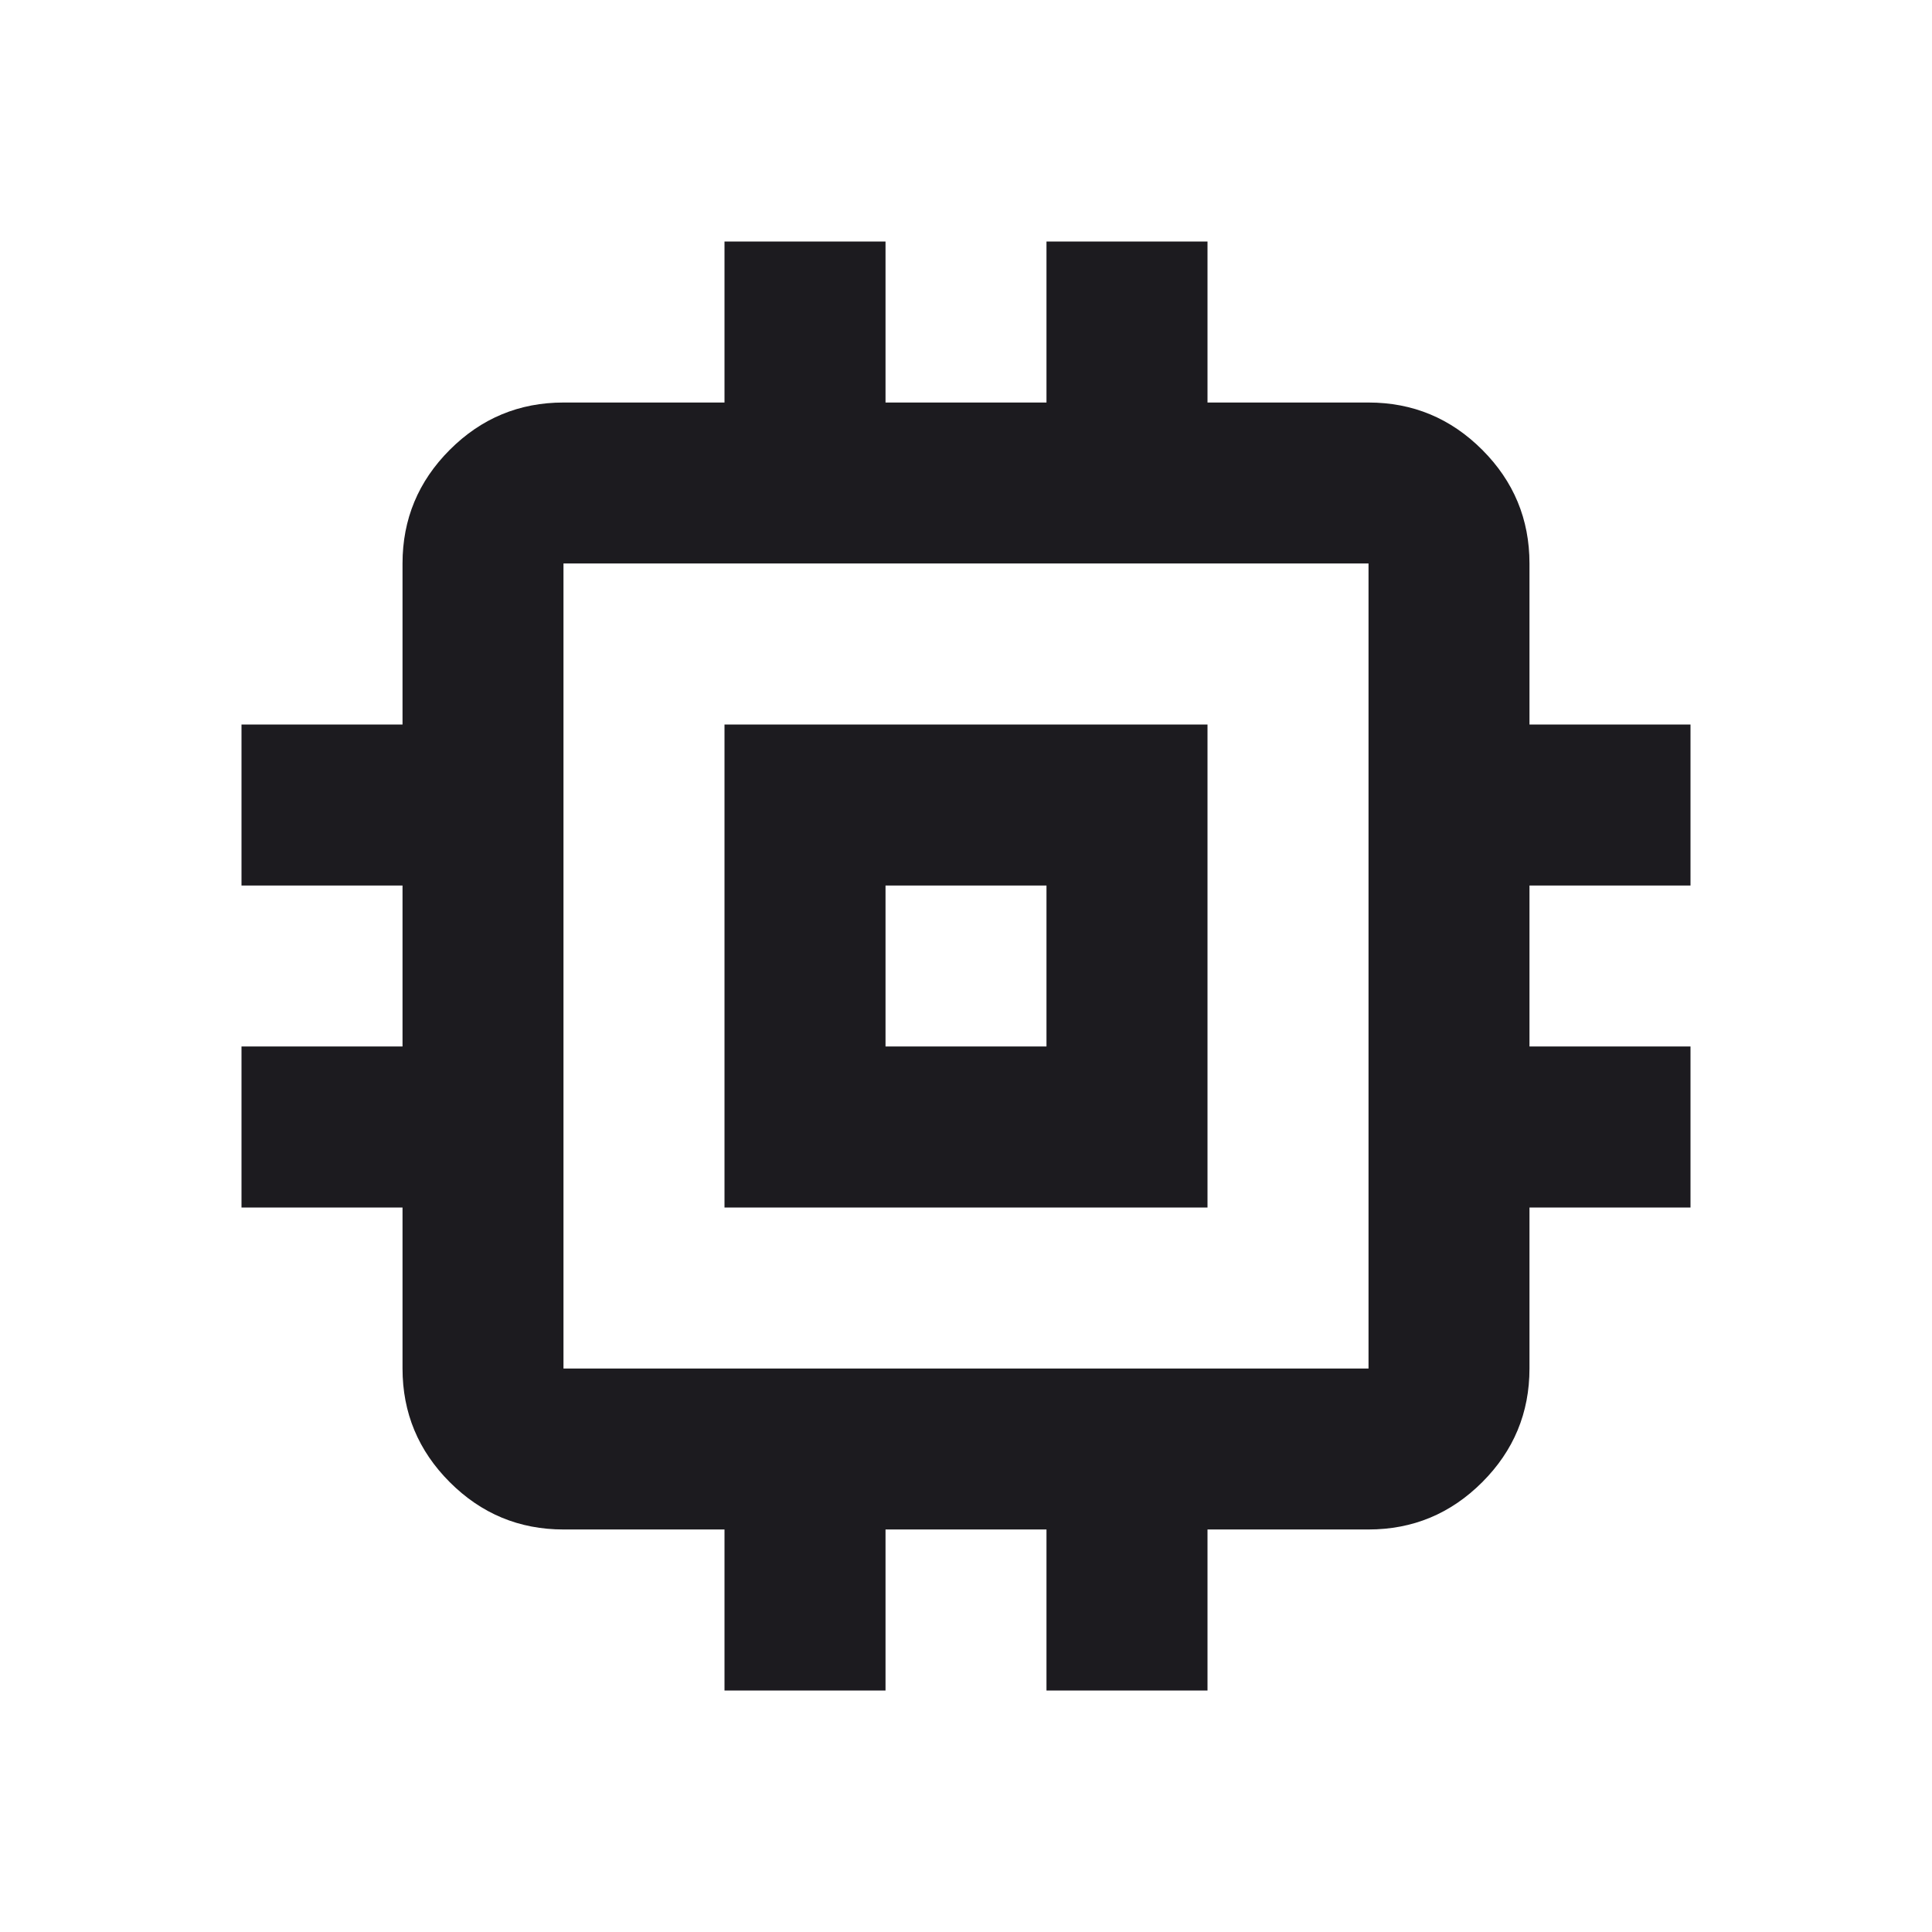 <svg width="32" height="32" viewBox="0 0 32 32" fill="none" xmlns="http://www.w3.org/2000/svg">
<mask id="mask0_111_4202" style="mask-type:alpha" maskUnits="userSpaceOnUse" x="0" y="0" width="32" height="32">
<rect width="32" height="32" fill="#D9D9D9"/>
</mask>
<g mask="url(#mask0_111_4202)">
<path d="M12 20V12H20V20H12ZM14.667 17.333H17.333V14.667H14.667V17.333ZM12 28V25.333H9.333C8.6 25.333 7.972 25.072 7.45 24.55C6.928 24.028 6.667 23.4 6.667 22.667V20H4V17.333H6.667V14.667H4V12H6.667V9.333C6.667 8.6 6.928 7.972 7.45 7.45C7.972 6.928 8.6 6.667 9.333 6.667H12V4H14.667V6.667H17.333V4H20V6.667H22.667C23.4 6.667 24.028 6.928 24.55 7.45C25.072 7.972 25.333 8.6 25.333 9.333V12H28V14.667H25.333V17.333H28V20H25.333V22.667C25.333 23.4 25.072 24.028 24.55 24.55C24.028 25.072 23.4 25.333 22.667 25.333H20V28H17.333V25.333H14.667V28H12ZM22.667 22.667V9.333H9.333V22.667H22.667Z" fill="#1C1B1F"/>
</g>
</svg>
